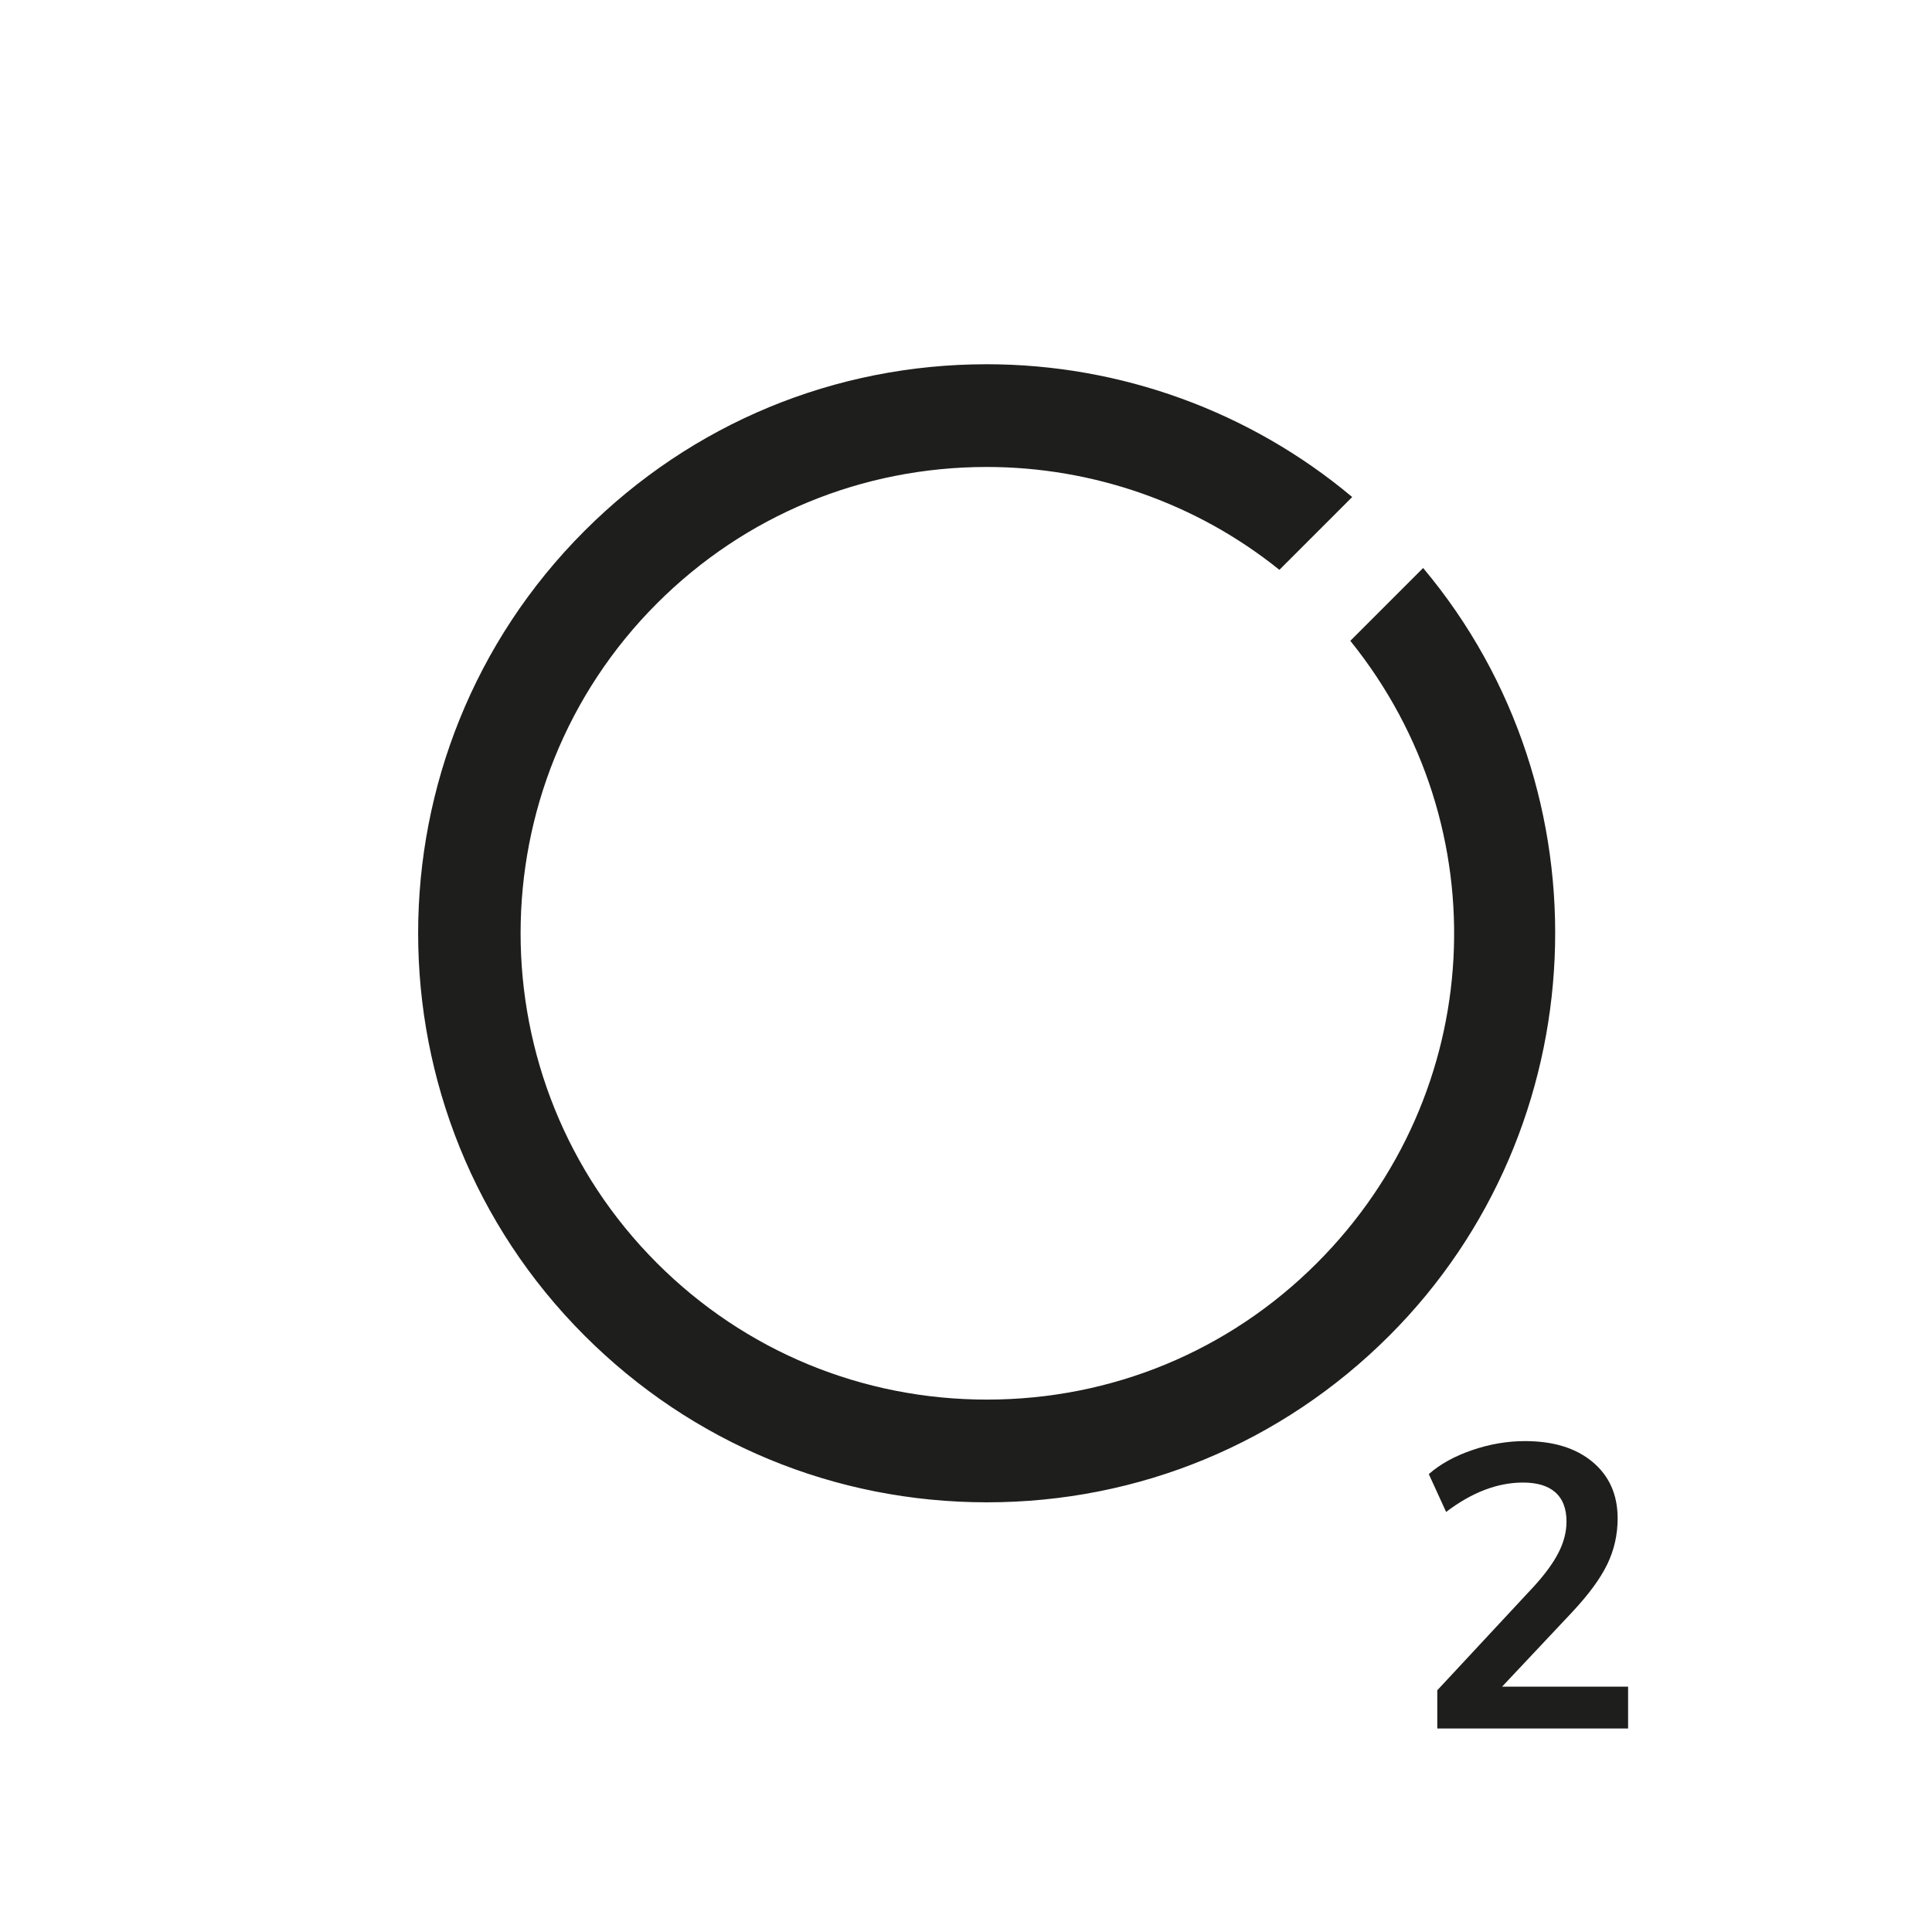 <?xml version="1.0" encoding="utf-8"?>
<!-- Generator: Adobe Illustrator 17.0.0, SVG Export Plug-In . SVG Version: 6.00 Build 0)  -->
<!DOCTYPE svg PUBLIC "-//W3C//DTD SVG 1.1//EN" "http://www.w3.org/Graphics/SVG/1.1/DTD/svg11.dtd">
<svg version="1.1" id="Layer_1" xmlns="http://www.w3.org/2000/svg" xmlns:xlink="http://www.w3.org/1999/xlink" x="0px" y="0px"
	 width="77px" height="77px" viewBox="0 0 77 77" enable-background="new 0 0 77 77" xml:space="preserve">
<path fill="#1E1E1C" d="M55.373,53.232c-4.283,4.283-9.979,6.643-16.037,6.643c-6.059,0-11.754-2.359-16.038-6.643
	c-8.844-8.844-8.844-23.232,0-32.076c4.281-4.281,9.974-6.639,16.028-6.639c5.333,0,10.495,1.877,14.566,5.292l-2.902,2.902
	c-3.285-2.646-7.417-4.1-11.662-4.1c-4.97,0-9.637,1.93-13.142,5.435c-7.25,7.25-7.25,19.047,0,26.297
	c3.507,3.507,8.177,5.438,13.148,5.438c4.973,0,9.642-1.931,13.148-5.438c6.761-6.761,7.318-17.384,1.335-24.803l2.902-2.902
	C64.217,31.573,63.646,44.959,55.373,53.232z M64.888,67.221v1.669h-7.605v-1.524l3.851-4.14c0.449-0.492,0.778-0.944,0.986-1.356
	c0.209-0.412,0.313-0.821,0.313-1.227c0-0.514-0.147-0.901-0.441-1.163c-0.294-0.262-0.725-0.393-1.292-0.393
	c-1.016,0-2.038,0.391-3.065,1.171l-0.69-1.508c0.449-0.395,1.024-0.714,1.725-0.954c0.7-0.241,1.404-0.361,2.11-0.361
	c1.134,0,2.032,0.278,2.696,0.834c0.663,0.556,0.995,1.305,0.995,2.246c0,0.653-0.139,1.265-0.417,1.837
	c-0.278,0.572-0.749,1.211-1.412,1.917l-2.776,2.952H64.888z"/>
</svg>
